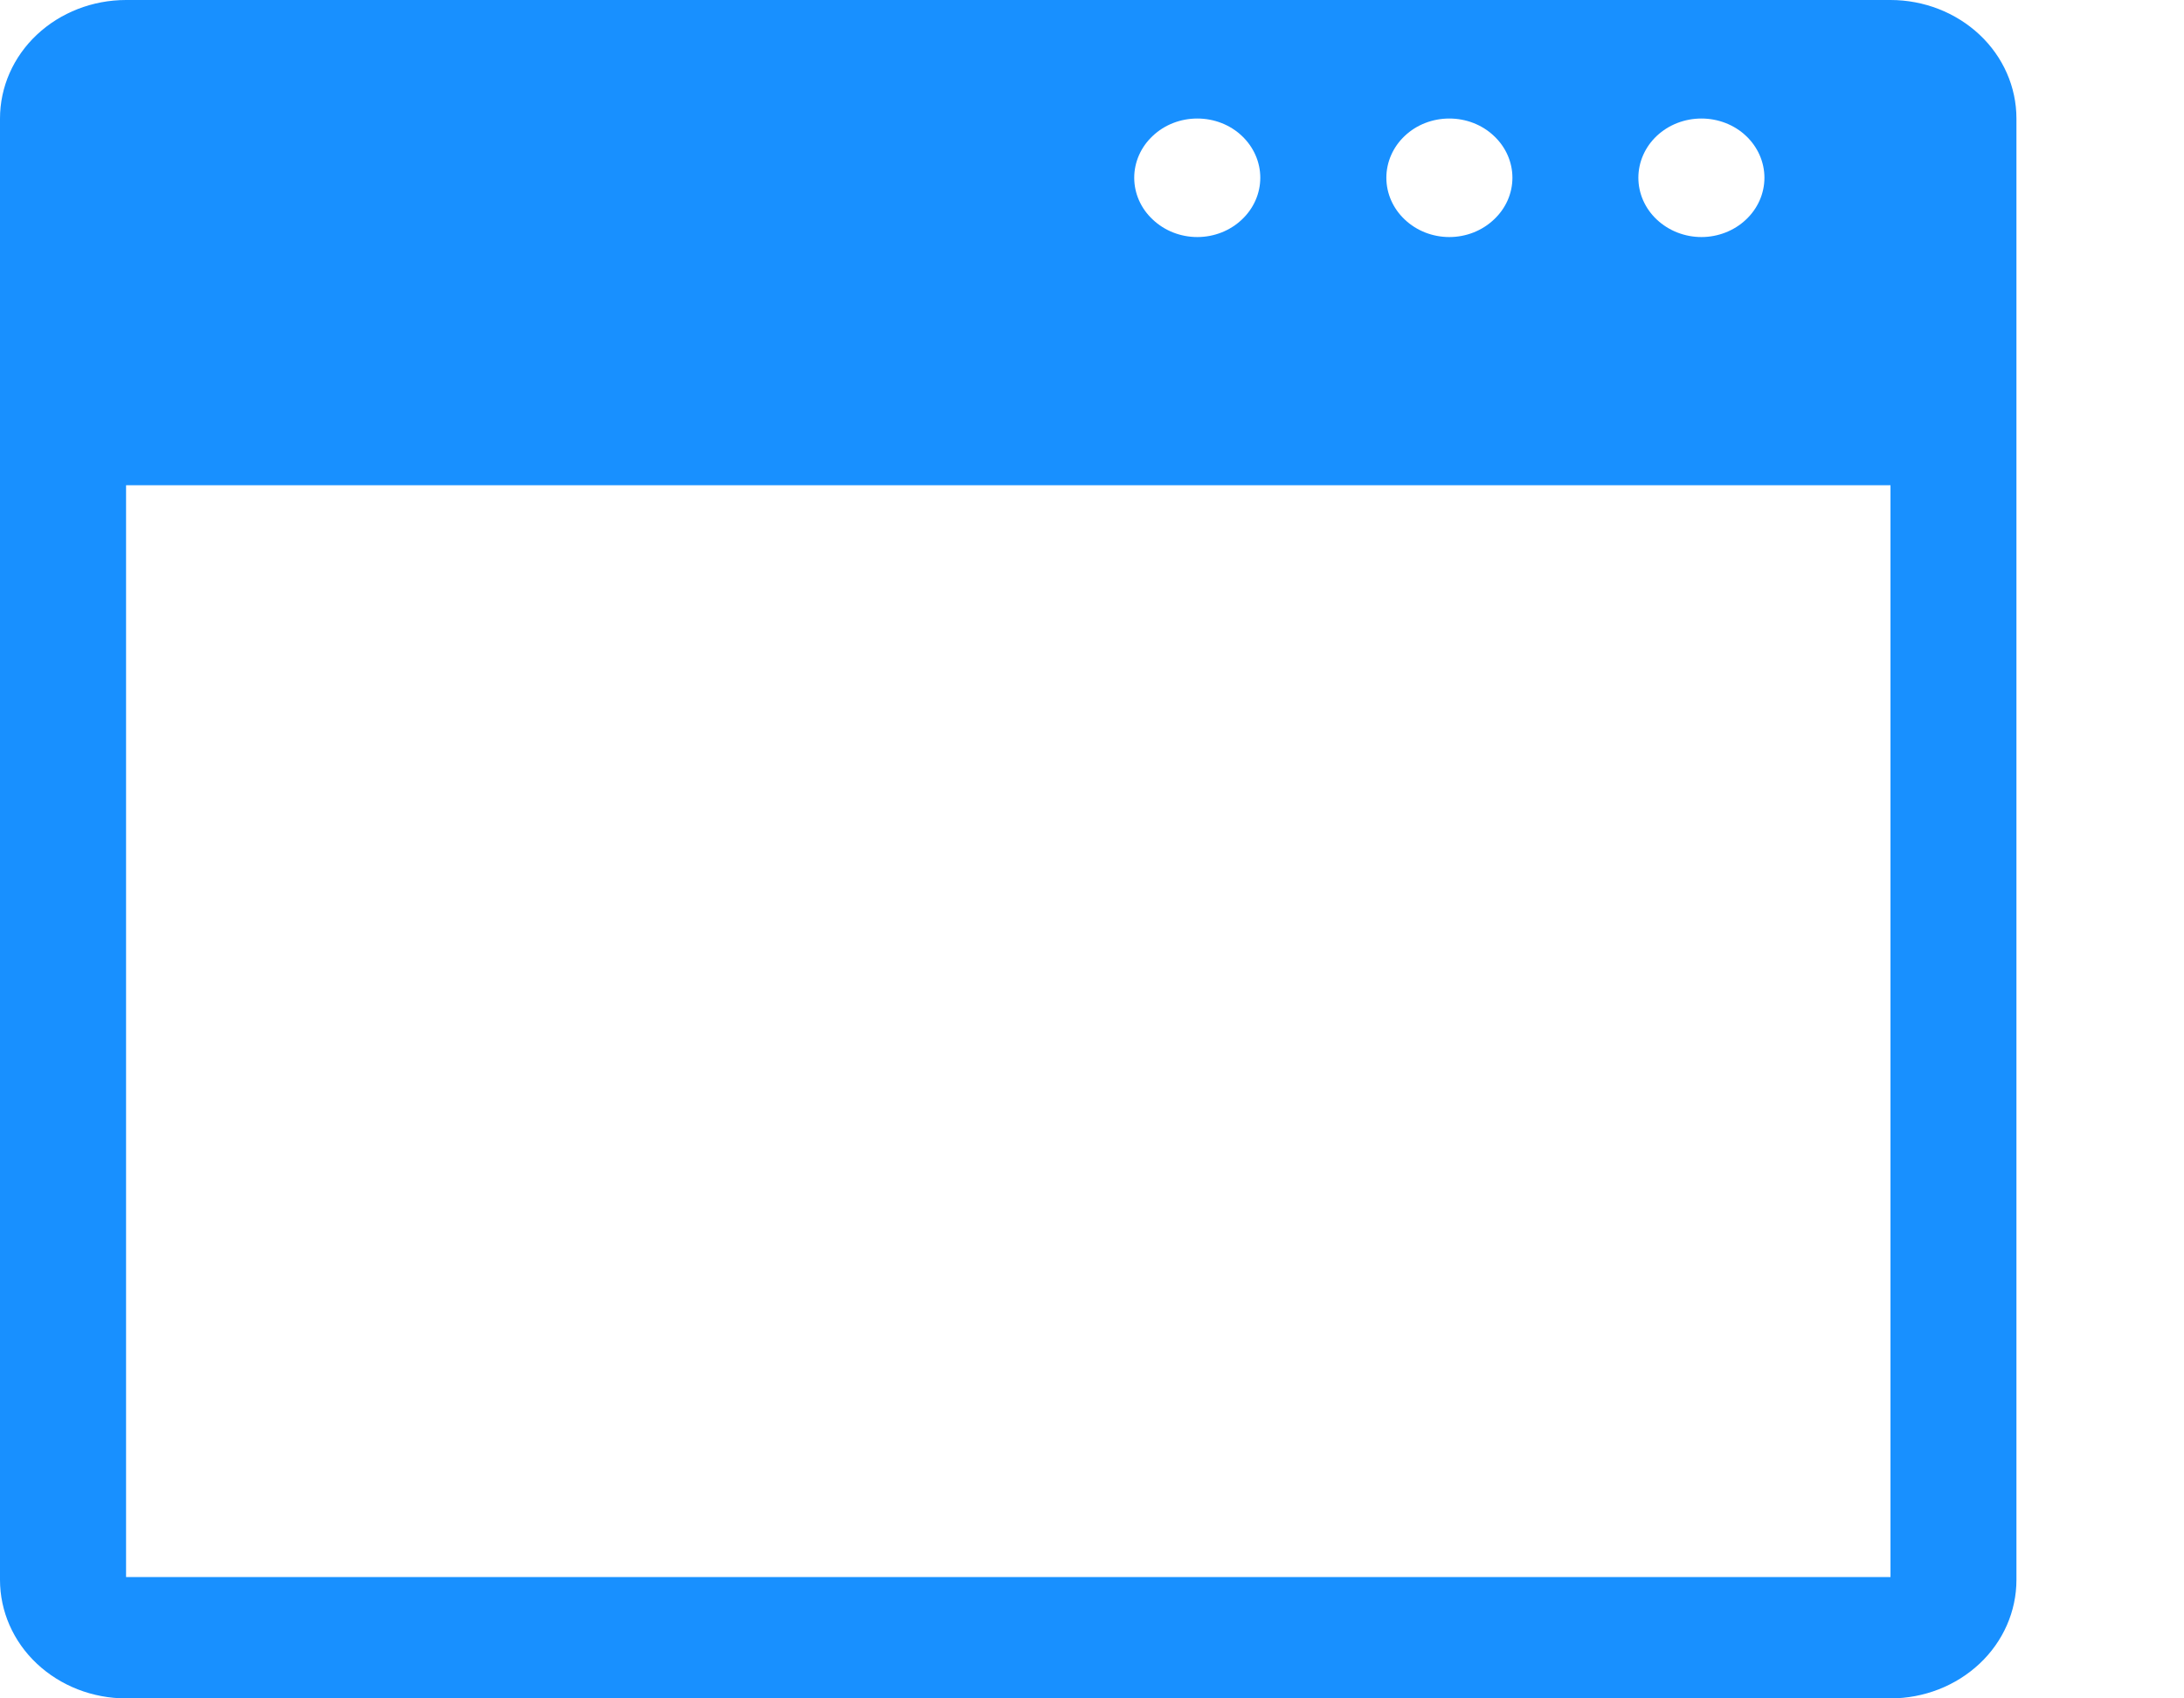 ﻿<?xml version="1.0" encoding="utf-8"?>
<svg version="1.1" xmlns:xlink="http://www.w3.org/1999/xlink" width="18px" height="14px" xmlns="http://www.w3.org/2000/svg">
  <g transform="matrix(1 0 0 1 -1691 -387 )">
    <path d="M 15.581 0  L 1.039 0  C 0.763 0  0.499 0.103  0.304 0.286  C 0.109 0.469  0 0.718  0 0.977  L 0 13.023  C 0 13.282  0.109 13.531  0.304 13.714  C 0.499 13.897  0.763 14  1.039 14  L 15.581 14  C 15.856 14  16.12 13.897  16.315 13.714  C 16.51 13.531  16.619 13.282  16.619 13.023  L 16.619 0.977  C 16.619 0.718  16.51 0.469  16.315 0.286  C 16.12 0.103  15.856 0  15.581 0  Z M 1.039 4  L 15.581 4  L 15.581 13  L 1.039 13  L 1.039 4  Z M 10.235 1.12  C 10.332 1.211  10.387 1.336  10.387 1.465  C 10.387 1.595  10.332 1.719  10.235 1.81  C 10.138 1.902  10.006 1.954  9.868 1.954  C 9.73 1.954  9.598 1.902  9.501 1.81  C 9.403 1.719  9.348 1.595  9.348 1.465  C 9.348 1.336  9.403 1.211  9.501 1.12  C 9.598 1.028  9.73 0.977  9.868 0.977  C 10.006 0.977  10.138 1.028  10.235 1.12  Z M 12.312 1.81  C 12.215 1.902  12.083 1.954  11.945 1.954  C 11.807 1.954  11.675 1.902  11.578 1.81  C 11.481 1.719  11.426 1.595  11.426 1.465  C 11.426 1.336  11.481 1.211  11.578 1.12  C 11.675 1.028  11.807 0.977  11.945 0.977  C 12.083 0.977  12.215 1.028  12.312 1.12  C 12.41 1.211  12.465 1.336  12.465 1.465  C 12.465 1.595  12.41 1.719  12.312 1.81  Z M 14.39 1.12  C 14.487 1.211  14.542 1.336  14.542 1.465  C 14.542 1.595  14.487 1.719  14.39 1.81  C 14.293 1.902  14.16 1.954  14.023 1.954  C 13.885 1.954  13.753 1.902  13.655 1.81  C 13.558 1.719  13.503 1.595  13.503 1.465  C 13.503 1.336  13.558 1.211  13.655 1.12  C 13.753 1.028  13.885 0.977  14.023 0.977  C 14.16 0.977  14.293 1.028  14.39 1.12  Z " fill-rule="nonzero" fill="#1890ff" stroke="none" transform="matrix(1 0 0 1 1691 387 )" />
  </g>
</svg>